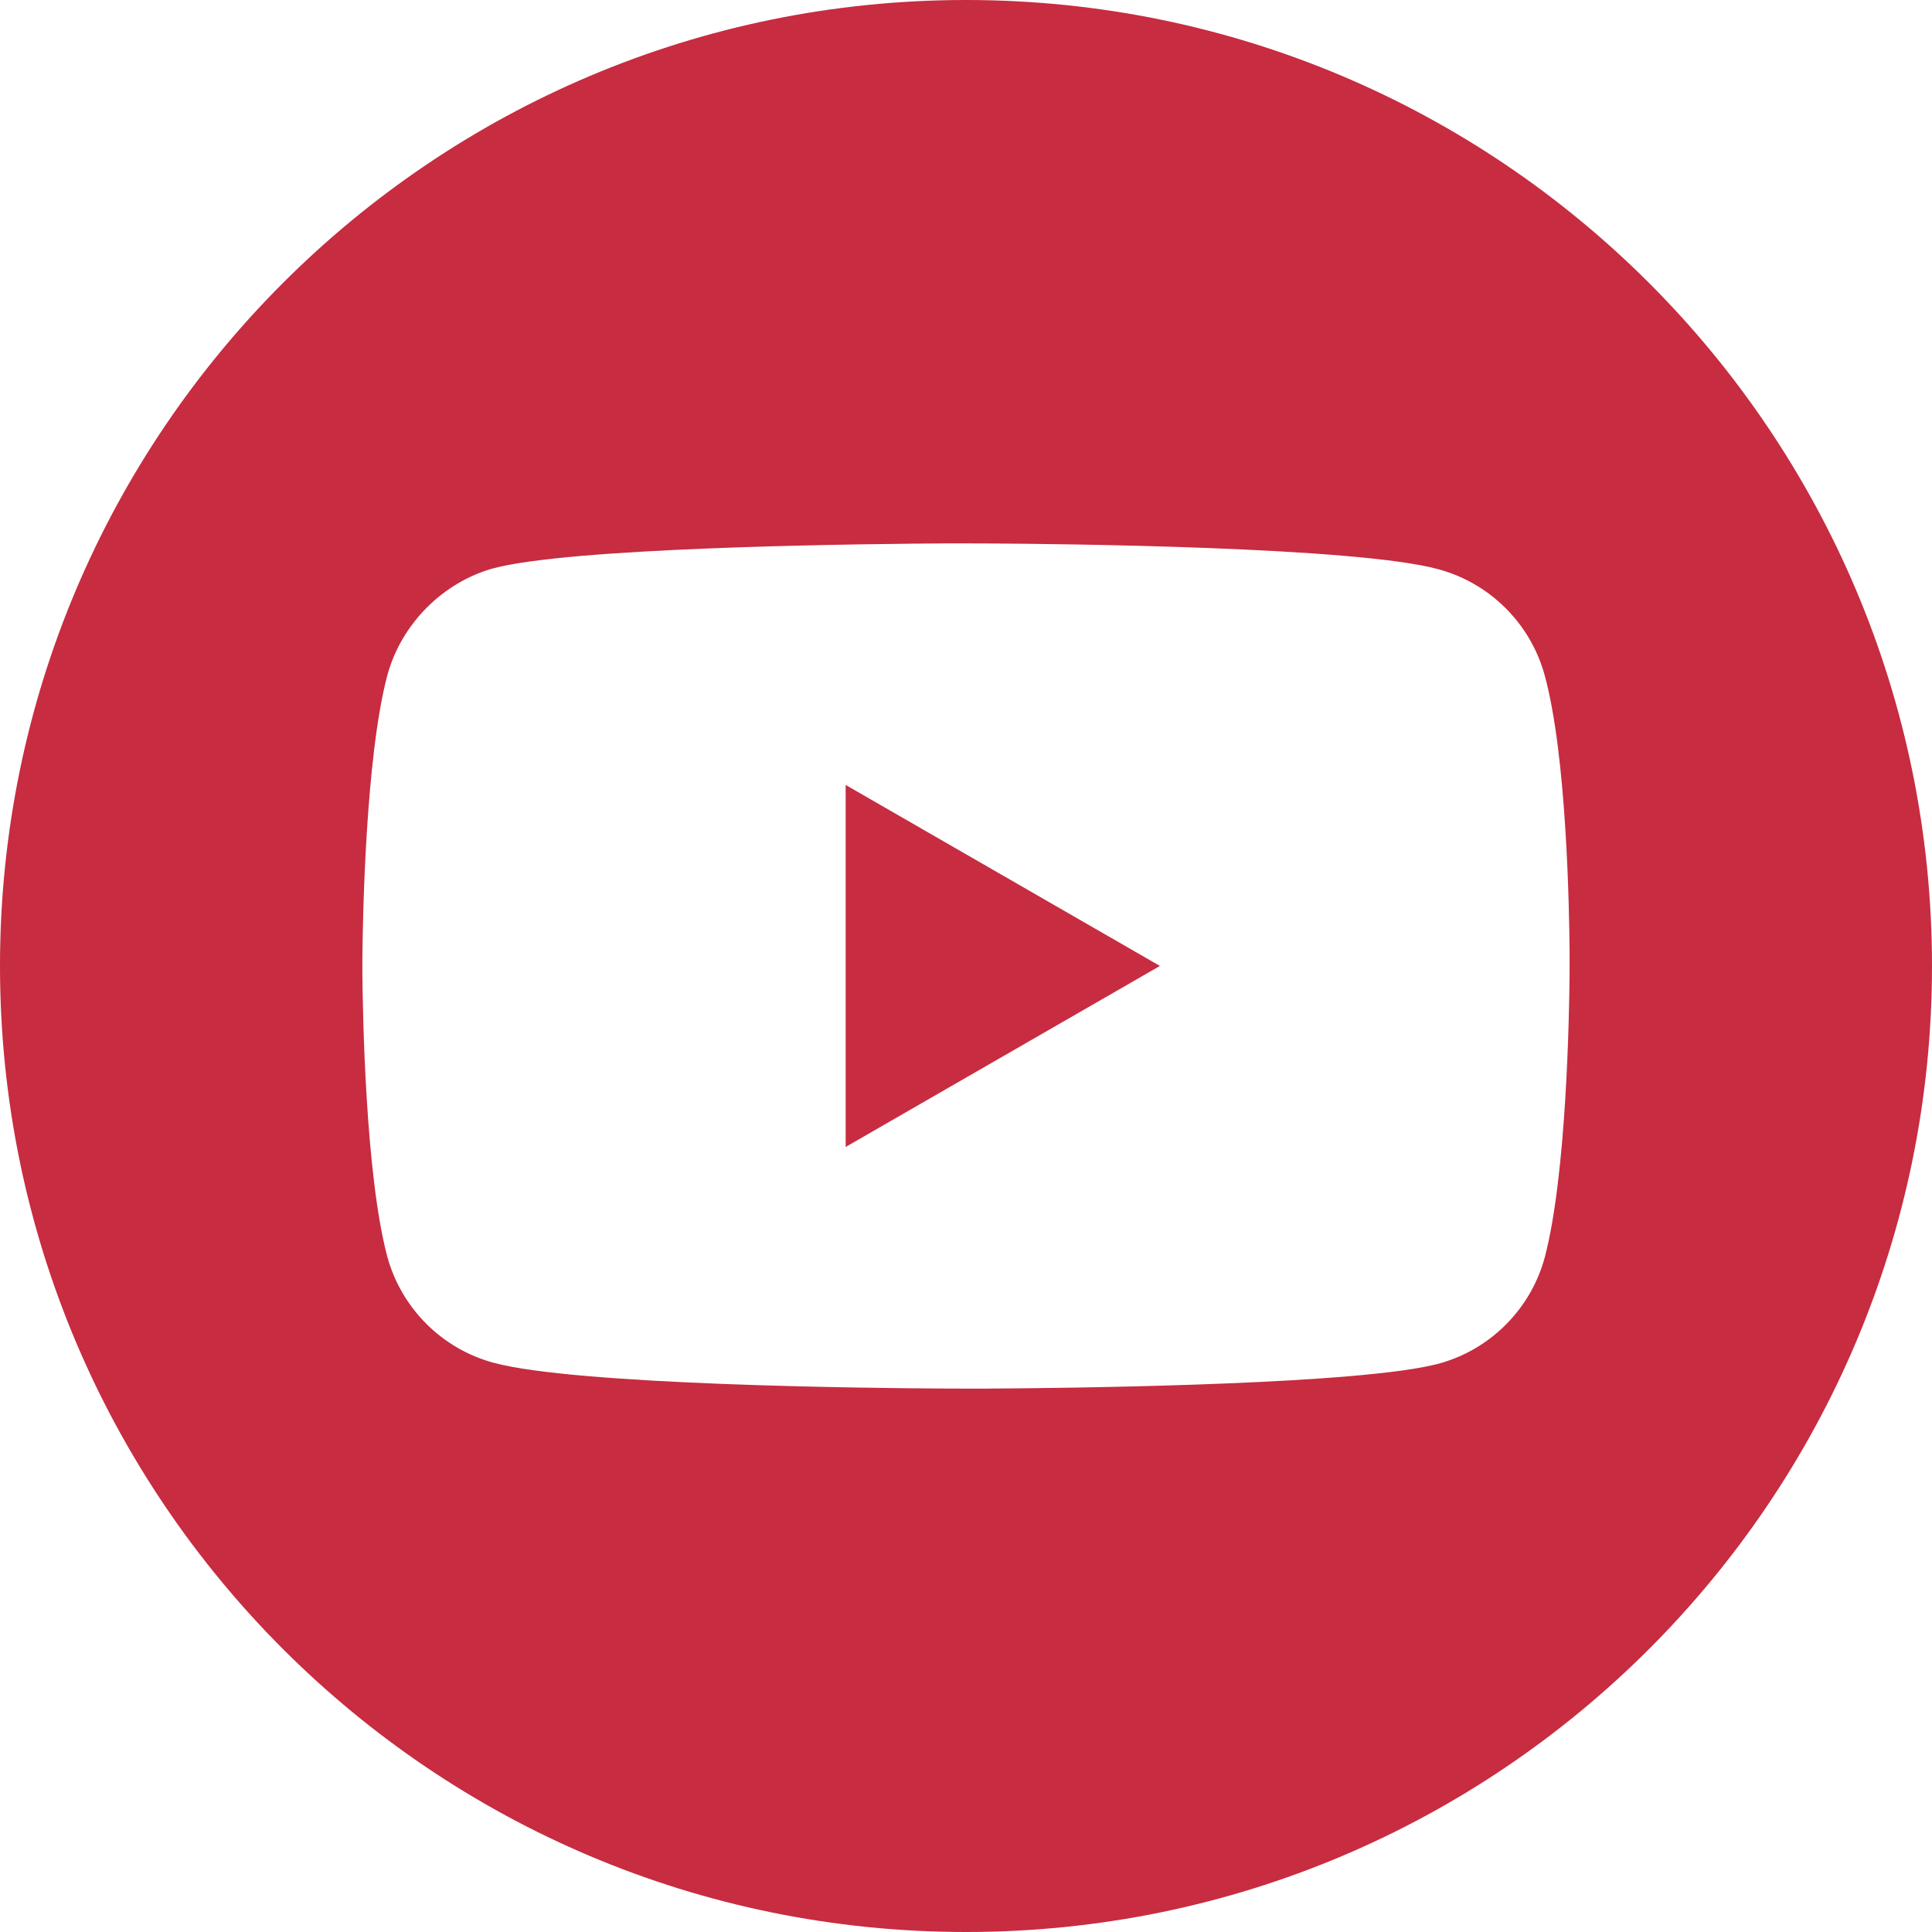 <svg xmlns="http://www.w3.org/2000/svg" width="35" height="35" viewBox="0 0 35 35">
    <defs>
        <filter id="5vvbp7qkta">
            <feColorMatrix in="SourceGraphic" values="0 0 0 0 1 0 0 0 0 1 0 0 0 0 1 0 0 0 1 0"/>
        </filter>
    </defs>
    <g fill="none" fill-rule="evenodd">
        <g>
            <g>
                <g filter="url(#5vvbp7qkta)" transform="translate(-210, -9892) translate(0, 8893) translate(0, 710)">
                    <g>
                        <path fill="#C72C41" fill-rule="nonzero" d="M17.5 0C27.164 0 35 7.836 35 17.5S27.164 35 17.5 35 0 27.164 0 17.5 7.836 0 17.5 0zm.092 9.844h-.443c-.673.004-2.218.018-3.815.073l-.533.02c-1.598.064-3.158.173-3.858.357-.919.252-1.676 1.01-1.928 1.946-.394 1.497-.443 4.402-.45 5.104v.313c.007.705.056 3.622.45 5.103.253.937.991 1.676 1.928 1.928 1.494.404 6.79.46 8.206.467h.19l.07.001h.442c.673-.004 2.218-.018 3.815-.073l.533-.02c1.598-.064 3.158-.173 3.858-.357.937-.252 1.675-.99 1.928-1.928.394-1.497.443-4.402.449-5.104l.001-.166V17.278c-.006-.83-.055-3.594-.45-5.038-.253-.937-.991-1.676-1.928-1.928-1.478-.404-6.786-.46-8.205-.467h-.191l-.07-.001zM15.32 14.22l5.693 3.279-5.693 3.279V14.22z" transform="translate(210, 289)"/>
                    </g>
                </g>
            </g>
        </g>
    </g>
</svg>
